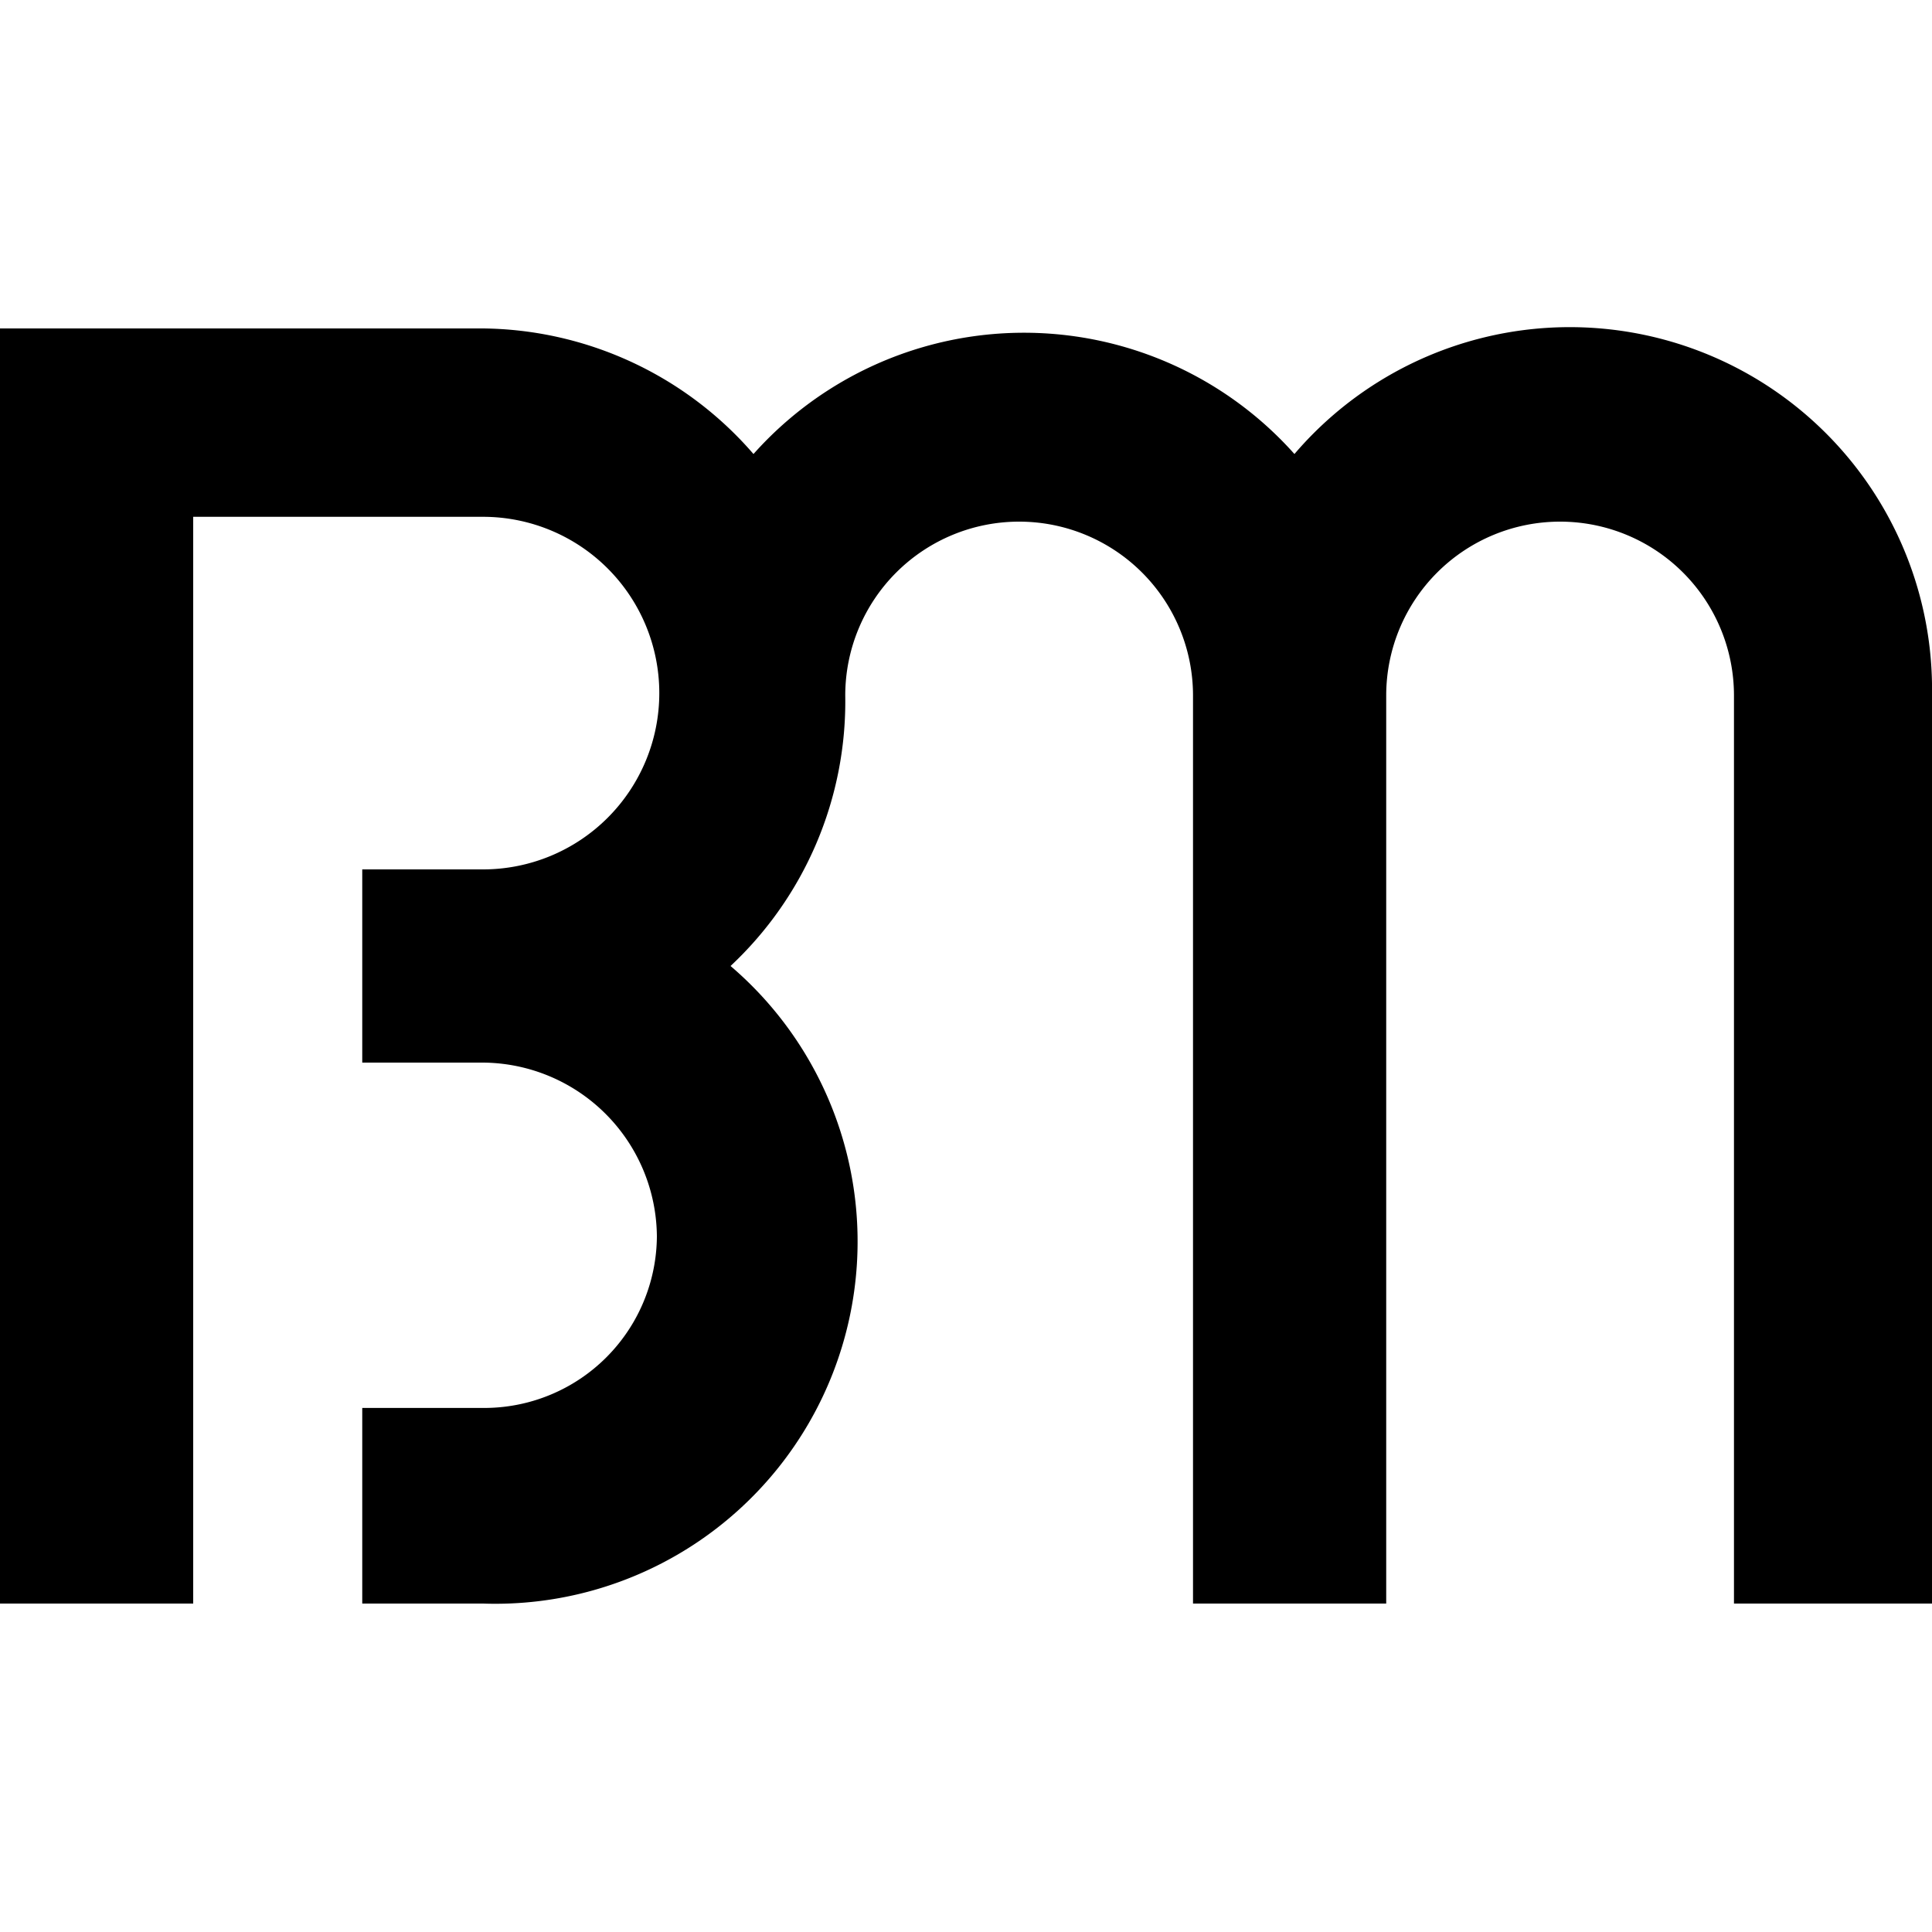 <svg xmlns="http://www.w3.org/2000/svg" viewBox="0 0 16 16"><path d="M16 13.28V5.76a3 3 0 00-5.28-2 3 3 0 00-4.48 0A3 3 0 004 2.72H0v10.56h1.6v-9H4A1.45 1.45 0 014 7.2H3v1.6h1a1.45 1.45 0 011.44 1.44A1.43 1.43 0 014 11.66H3v1.62h1A3 3 0 006.05 8 3 3 0 007 5.76a1.44 1.44 0 112.88 0v7.52h1.6V5.76a1.44 1.44 0 112.88 0v7.52zM6.93 4.94c0-.14-.09-.26-.14-.39"/></svg>